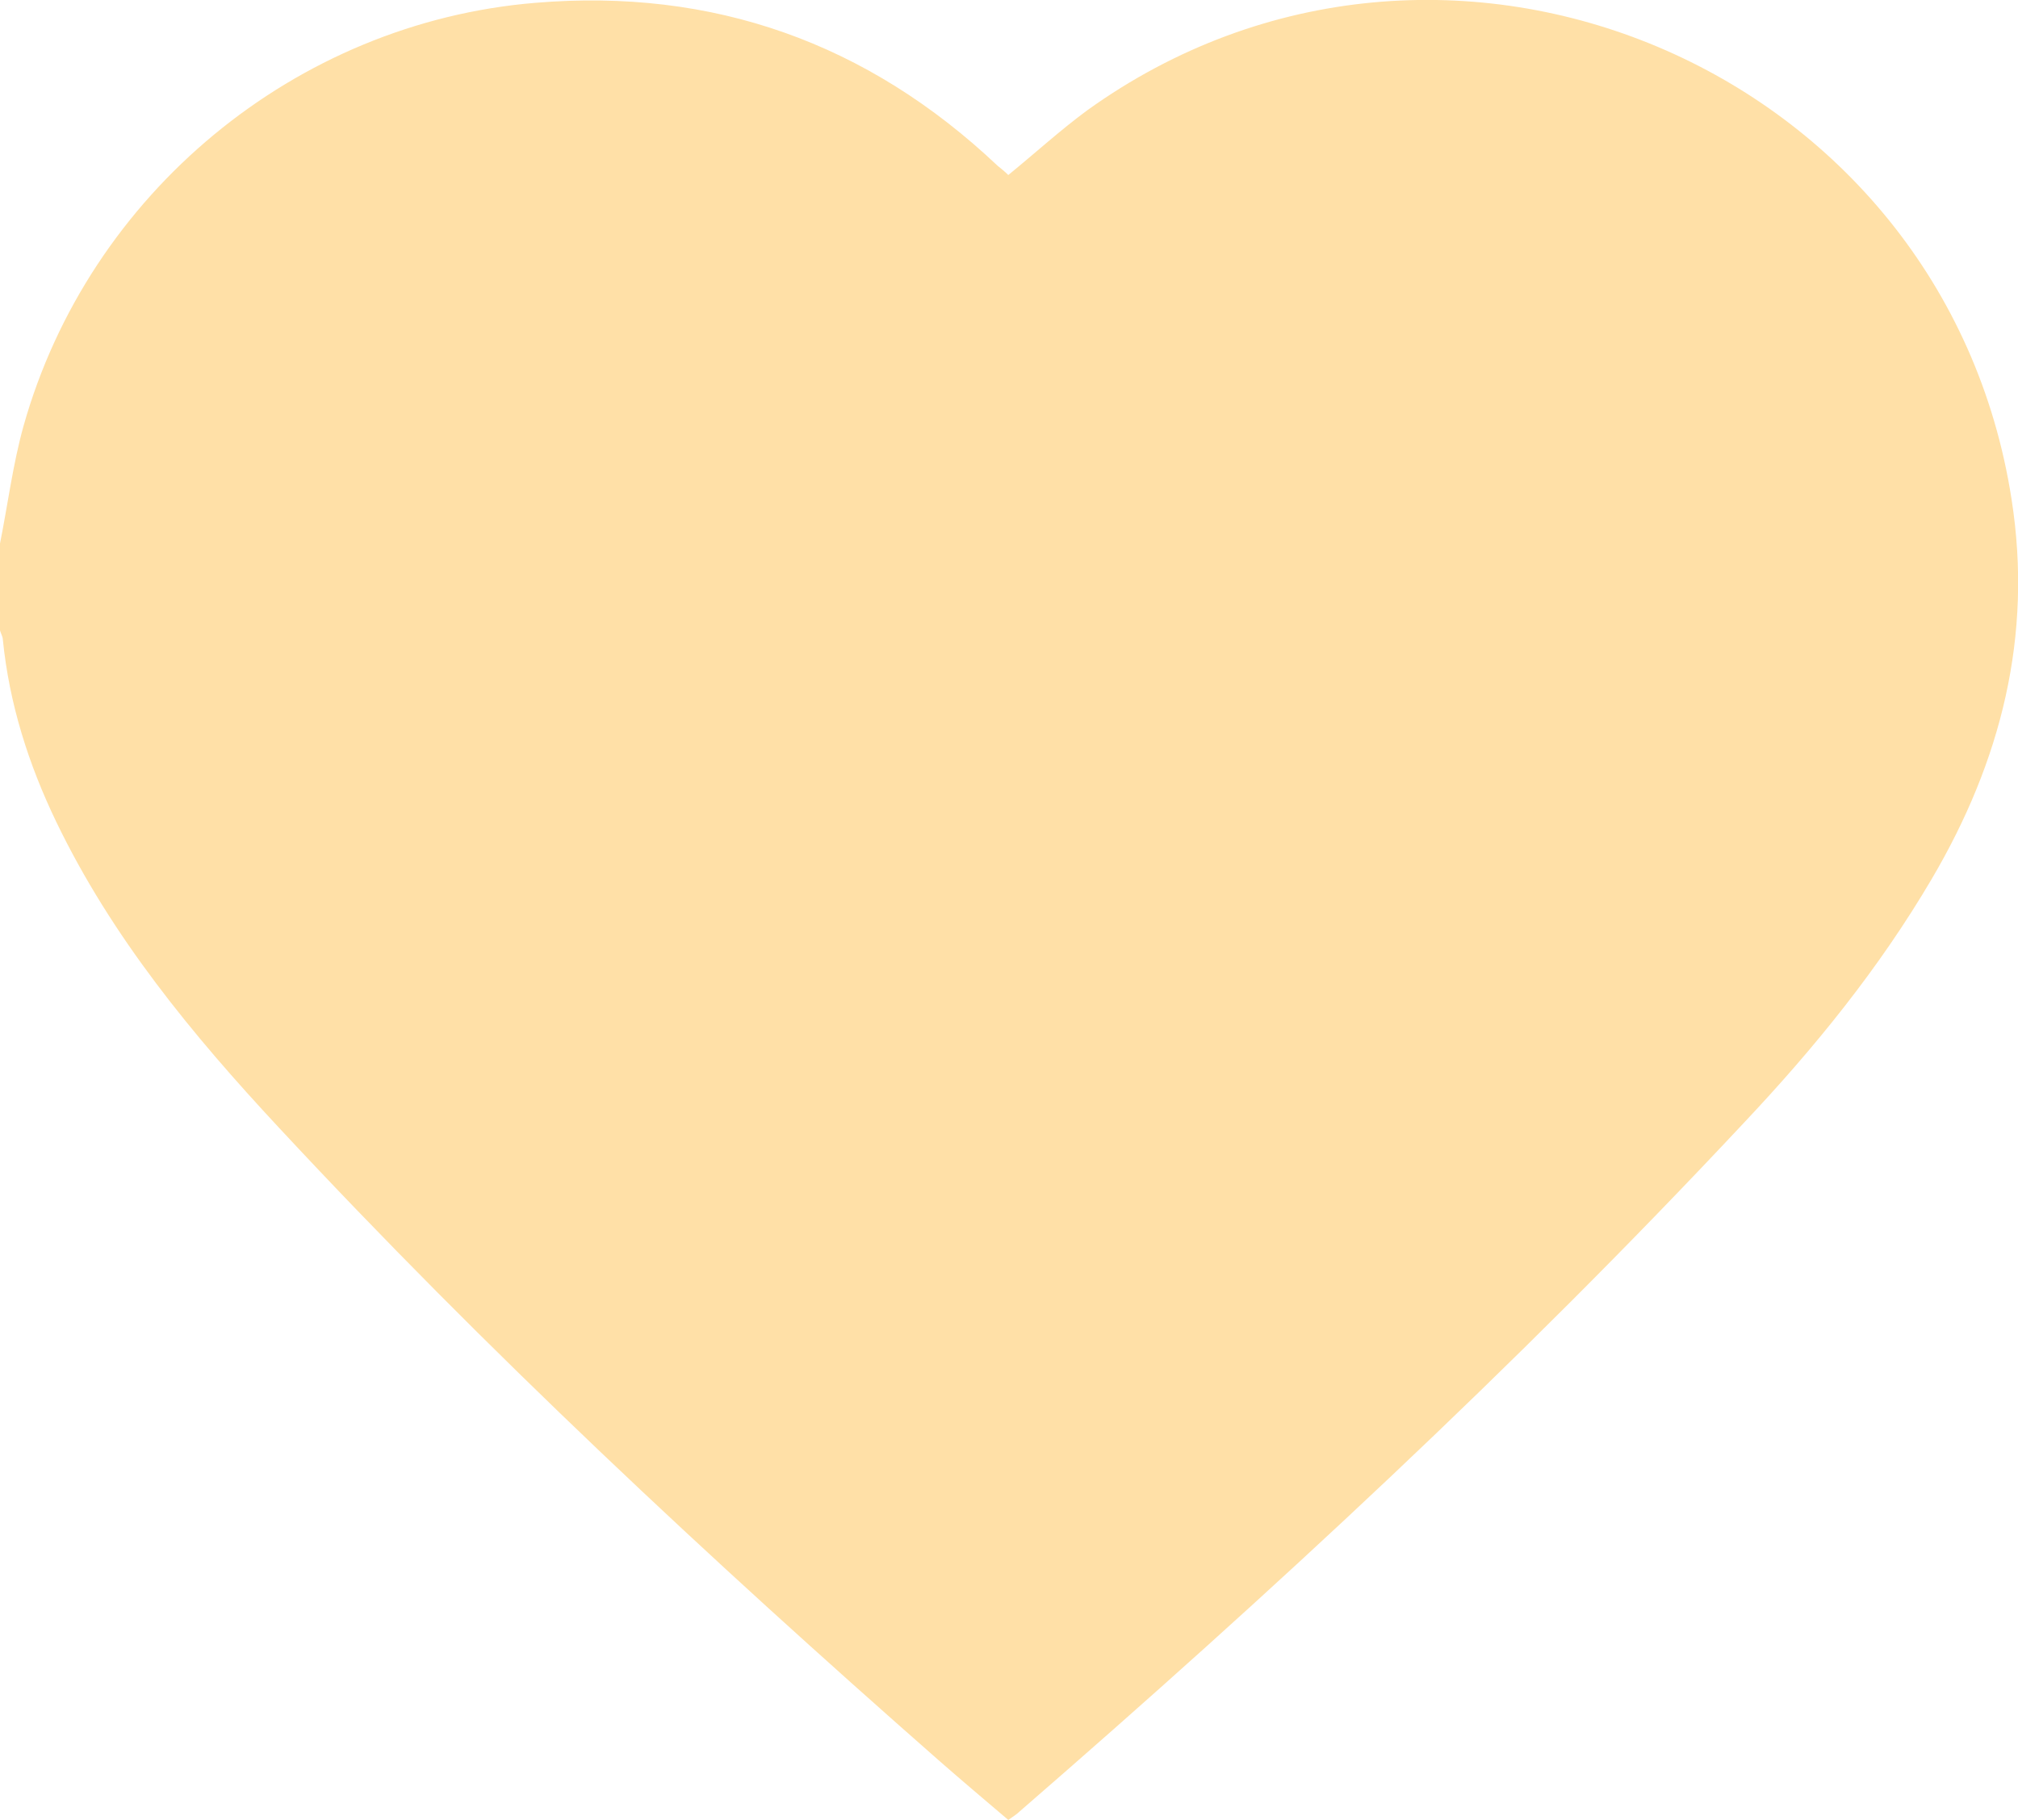 <svg xmlns="http://www.w3.org/2000/svg" id="Camada_1" data-name="Camada 1" viewBox="0 0 28.36 25.58"><defs><style>      .cls-1 {        fill: #ffe0a7;      }    </style></defs><path class="cls-1" d="M27.15,12.35c-.74,1.26-1.65,2.38-2.65,3.44-3.2,3.42-6.63,6.6-10.17,9.67-.04.04-.09.07-.16.12-.33-.28-.66-.56-.98-.84-3.22-2.83-6.35-5.75-9.27-8.89-1.22-1.31-2.35-2.68-3.13-4.3-.39-.81-.66-1.66-.75-2.56,0-.04-.03-.09-.04-.13v-1.22c.11-.55.18-1.11.33-1.65C1.25,2.72,4.15.32,7.52.04c2.5-.21,4.67.56,6.5,2.29.05.04.1.08.15.13.38-.31.73-.63,1.11-.91,5-3.59,12.05-.61,12.99,5.47.3,1.92-.15,3.68-1.12,5.33Z"></path></svg>